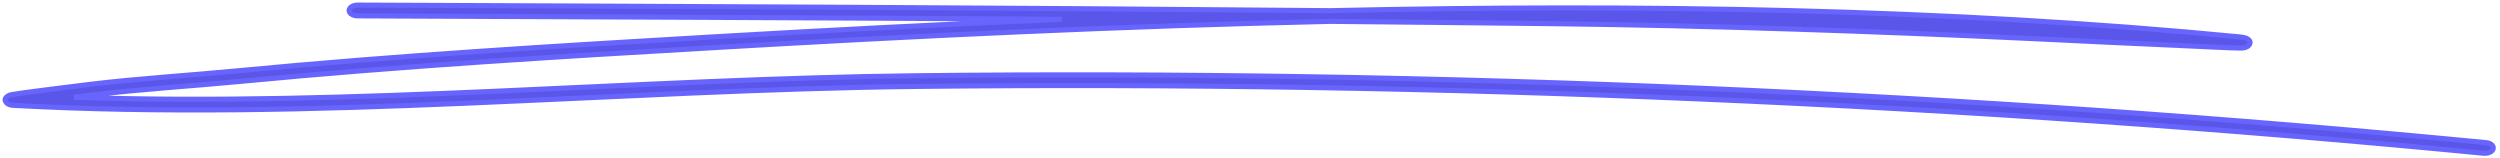 <svg width="491" height="31" viewBox="0 0 491 31" fill="none" xmlns="http://www.w3.org/2000/svg">
<path fill-rule="evenodd" clip-rule="evenodd" d="M208.549 3.788C185.59 4.743 162.901 5.918 140.776 7.202C109.455 9.019 78.146 10.898 47.026 13.874C37.23 14.814 27.282 15.409 17.548 16.583C11.437 17.319 3.334 18.369 2.271 18.588C1.714 18.713 1.472 18.901 1.393 18.964C0.842 19.402 0.943 19.825 1.254 20.154C1.379 20.295 1.695 20.64 2.572 20.687C61.235 23.897 121.221 17.633 179.955 16.975C281.81 15.847 386.752 20.326 487.799 30.099C488.681 30.177 489.539 29.786 489.661 29.206C489.808 28.643 489.171 28.094 488.289 28.016C387.071 18.228 281.957 13.733 179.906 14.876C125.168 15.487 69.35 20.984 14.536 19.105C15.796 18.948 17.031 18.791 18.158 18.651C27.853 17.476 37.759 16.896 47.516 15.957C78.57 12.981 109.815 11.102 141.095 9.301C179.906 7.045 220.408 5.103 261.228 4.195C275.831 4.336 290.386 4.477 304.94 4.649C336.425 5.025 368.057 6.121 399.469 7.594C408.927 8.048 418.385 8.518 427.842 8.925C430.979 9.066 439.064 9.473 440.192 9.442C441.588 9.41 441.858 8.659 441.882 8.533C441.956 8.251 441.906 7.86 441.22 7.531C441.147 7.484 440.706 7.327 439.726 7.233C382.611 1.689 321.626 0.765 261.277 2.096C197.621 1.517 133.719 1.266 70.225 1C69.316 1 68.573 1.47 68.566 2.049C68.561 2.629 69.293 3.099 70.203 3.114C116.178 3.302 162.387 3.49 208.549 3.788Z" fill="#5956E9" stroke="#6865FF"/>
</svg>
